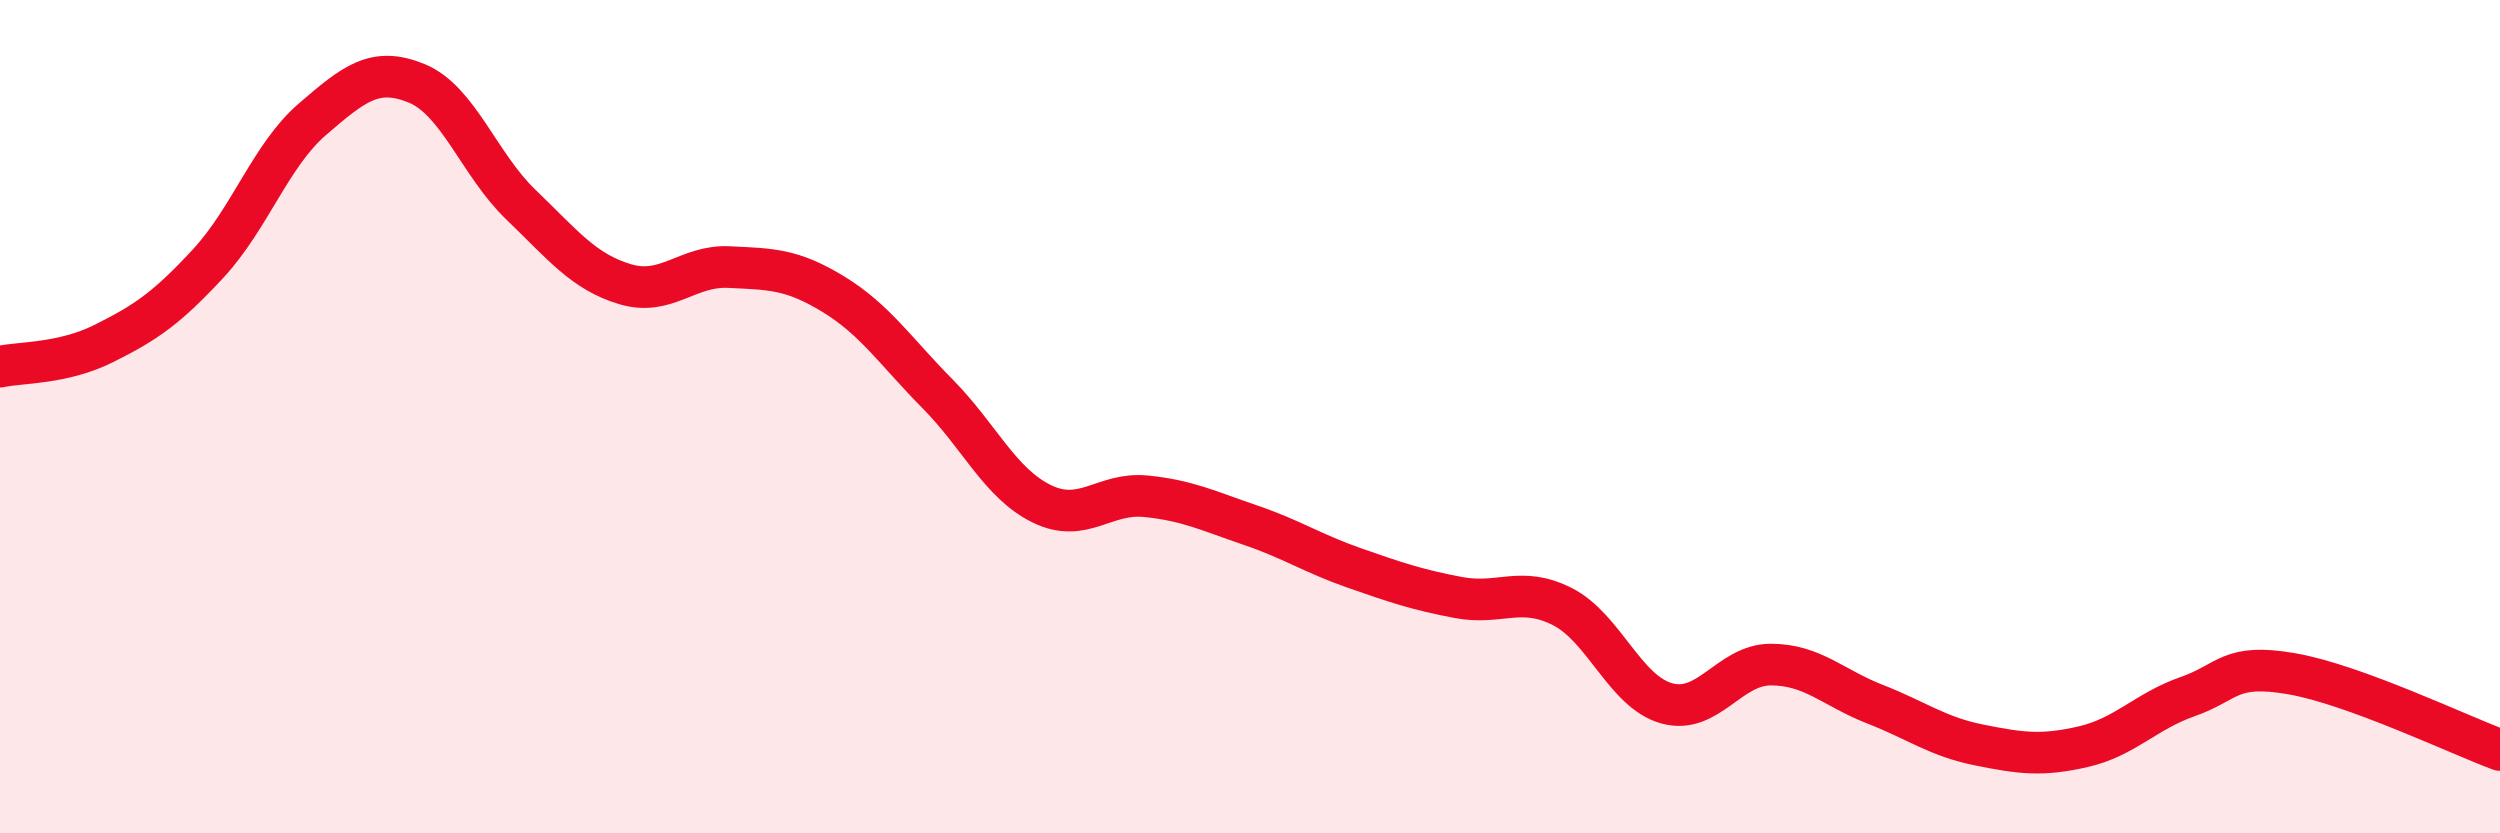
    <svg width="60" height="20" viewBox="0 0 60 20" xmlns="http://www.w3.org/2000/svg">
      <path
        d="M 0,8.8 C 0.5,8.69 1.5,8.74 2.5,8.24 C 3.5,7.74 4,7.4 5,6.32 C 6,5.24 6.5,3.72 7.5,2.86 C 8.5,2 9,1.59 10,2 C 11,2.41 11.5,3.95 12.5,4.91 C 13.5,5.87 14,6.52 15,6.82 C 16,7.12 16.5,6.36 17.5,6.41 C 18.5,6.46 19,6.45 20,7.06 C 21,7.67 21.5,8.44 22.5,9.45 C 23.5,10.46 24,11.6 25,12.09 C 26,12.58 26.5,11.81 27.5,11.91 C 28.5,12.01 29,12.26 30,12.6 C 31,12.94 31.5,13.28 32.5,13.63 C 33.5,13.98 34,14.15 35,14.34 C 36,14.53 36.5,14.05 37.5,14.56 C 38.5,15.07 39,16.6 40,16.88 C 41,17.16 41.5,15.95 42.5,15.95 C 43.5,15.95 44,16.51 45,16.9 C 46,17.29 46.5,17.68 47.5,17.88 C 48.5,18.08 49,18.15 50,17.92 C 51,17.69 51.5,17.07 52.5,16.72 C 53.5,16.37 53.5,15.91 55,16.17 C 56.5,16.43 59,17.63 60,18L60 20L0 20Z"
        fill="#EB0A25"
        opacity="0.1"
        stroke-linecap="round"
        stroke-linejoin="round"
      />
      <path
        d="M 0,8.8 C 0.5,8.69 1.5,8.74 2.5,8.24 C 3.5,7.74 4,7.4 5,6.32 C 6,5.24 6.5,3.72 7.5,2.86 C 8.5,2 9,1.59 10,2 C 11,2.41 11.5,3.95 12.5,4.91 C 13.5,5.87 14,6.52 15,6.82 C 16,7.12 16.5,6.36 17.5,6.41 C 18.5,6.46 19,6.45 20,7.06 C 21,7.67 21.5,8.44 22.5,9.45 C 23.5,10.46 24,11.6 25,12.09 C 26,12.58 26.5,11.81 27.5,11.91 C 28.5,12.01 29,12.26 30,12.6 C 31,12.94 31.5,13.28 32.5,13.63 C 33.5,13.98 34,14.15 35,14.34 C 36,14.53 36.5,14.05 37.5,14.56 C 38.5,15.07 39,16.6 40,16.88 C 41,17.16 41.5,15.95 42.5,15.95 C 43.5,15.95 44,16.51 45,16.9 C 46,17.29 46.5,17.68 47.5,17.88 C 48.5,18.08 49,18.15 50,17.92 C 51,17.69 51.5,17.07 52.5,16.72 C 53.5,16.37 53.5,15.91 55,16.17 C 56.5,16.43 59,17.63 60,18"
        stroke="#EB0A25"
        stroke-width="1"
        fill="none"
        stroke-linecap="round"
        stroke-linejoin="round"
      />
    </svg>
  